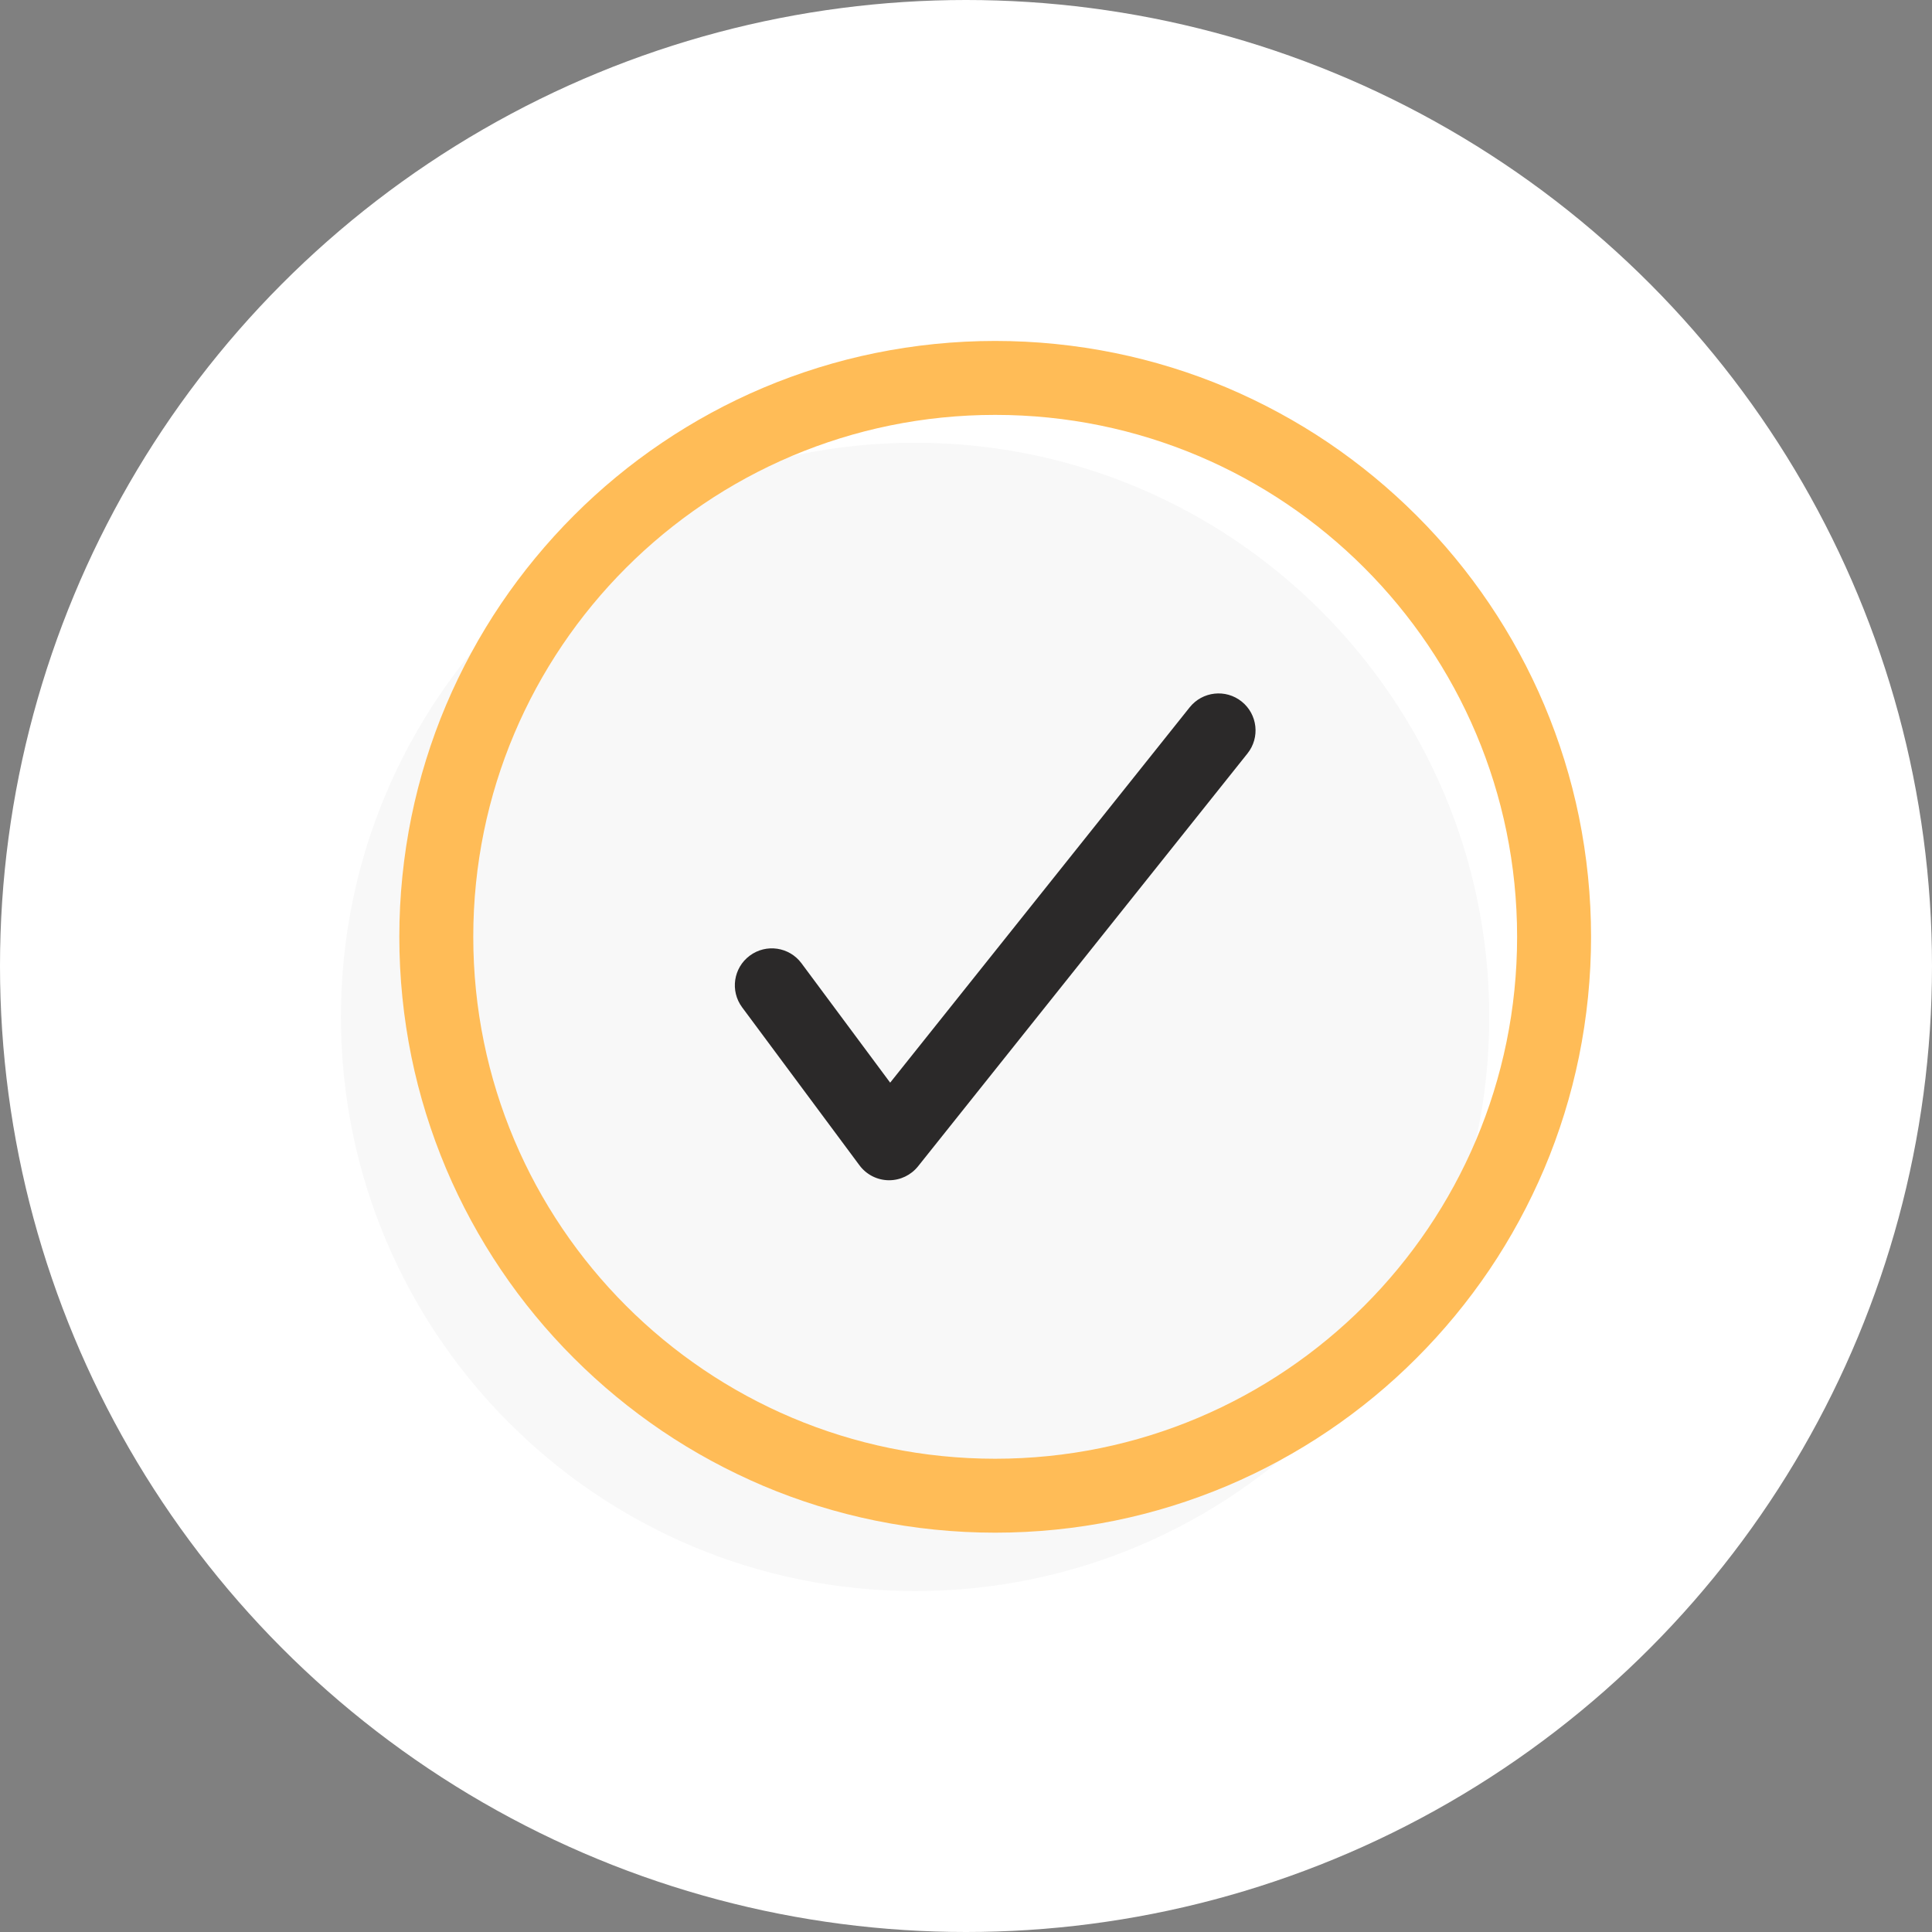 <svg width="170" height="170" viewBox="0 0 170 170" fill="none" xmlns="http://www.w3.org/2000/svg">
<rect x="0" y="0" width="170" height="170" fill="#808080" stroke="none"/>
<g id="img 1" clip-path="url(#clip0_183_11815)">
<g id="Group">
<circle id="Ellipse 21" cx="85" cy="85" r="85" fill="white"/>
<path id="Vector" d="M80.52 140C108.422 140 131.041 117.381 131.041 89.48C131.041 61.578 108.422 38.959 80.52 38.959C52.619 38.959 30 61.578 30 89.48C30 117.381 52.619 140 80.52 140Z" fill="#F8F8F8"/>
<path id="Vector_2" d="M138.934 71.871C138.247 68.499 137.215 65.189 135.878 62.021C134.565 58.914 132.935 55.914 131.041 53.112C129.169 50.338 127.015 47.727 124.641 45.359C122.267 42.985 119.662 40.837 116.888 38.959C114.086 37.065 111.086 35.441 107.98 34.122C104.811 32.78 101.495 31.753 98.129 31.066C94.673 30.361 91.121 30 87.568 30C84.016 30 80.464 30.361 77.008 31.066C73.636 31.753 70.326 32.785 67.157 34.122C64.051 35.435 61.051 37.065 58.249 38.959C55.474 40.831 52.864 42.985 50.496 45.359C48.122 47.733 45.974 50.338 44.096 53.112C42.202 55.914 40.578 58.914 39.258 62.021C37.916 65.189 36.89 68.505 36.202 71.871C35.498 75.327 35.137 78.879 35.137 82.432C35.137 85.984 35.498 89.536 36.202 92.993C36.89 96.364 37.922 99.674 39.258 102.843C40.572 105.95 42.202 108.949 44.096 111.752C45.968 114.526 48.122 117.136 50.496 119.504C52.87 121.878 55.474 124.026 58.249 125.904C61.051 127.798 64.051 129.422 67.157 130.742C70.326 132.084 73.641 133.11 77.008 133.798C80.464 134.503 84.016 134.863 87.568 134.863C91.121 134.863 94.673 134.503 98.129 133.798C101.501 133.11 104.811 132.078 107.98 130.742C111.086 129.428 114.086 127.798 116.888 125.904C119.662 124.032 122.273 121.878 124.641 119.504C127.015 117.131 129.163 114.526 131.041 111.752C132.935 108.949 134.559 105.95 135.878 102.843C137.22 99.674 138.247 96.359 138.934 92.993C139.639 89.536 140 85.984 140 82.432C140 78.879 139.639 75.327 138.934 71.871ZM133.493 82.432C133.493 107.793 112.93 128.357 87.568 128.357C62.207 128.357 41.644 107.793 41.644 82.432C41.644 57.07 62.201 36.507 87.568 36.507C112.936 36.507 133.493 57.07 133.493 82.432Z" fill="#FFBC57"/>
<path id="Vector_3" d="M78.237 103.852C78.22 103.852 78.198 103.852 78.181 103.852C77.171 103.835 76.23 103.35 75.626 102.538L65.303 88.639C64.231 87.196 64.53 85.161 65.974 84.089C67.417 83.018 69.452 83.317 70.524 84.76L78.327 95.265L104.681 62.24C105.803 60.836 107.85 60.605 109.254 61.727C110.658 62.849 110.889 64.896 109.767 66.3L80.78 102.628C80.16 103.401 79.224 103.852 78.237 103.852Z" fill="#2B2929"/>
</g>
</g>
<defs>
<clipPath id="clip0_183_11815">
<rect width="170" height="170" fill="white"/>
</clipPath>
</defs>
</svg>
